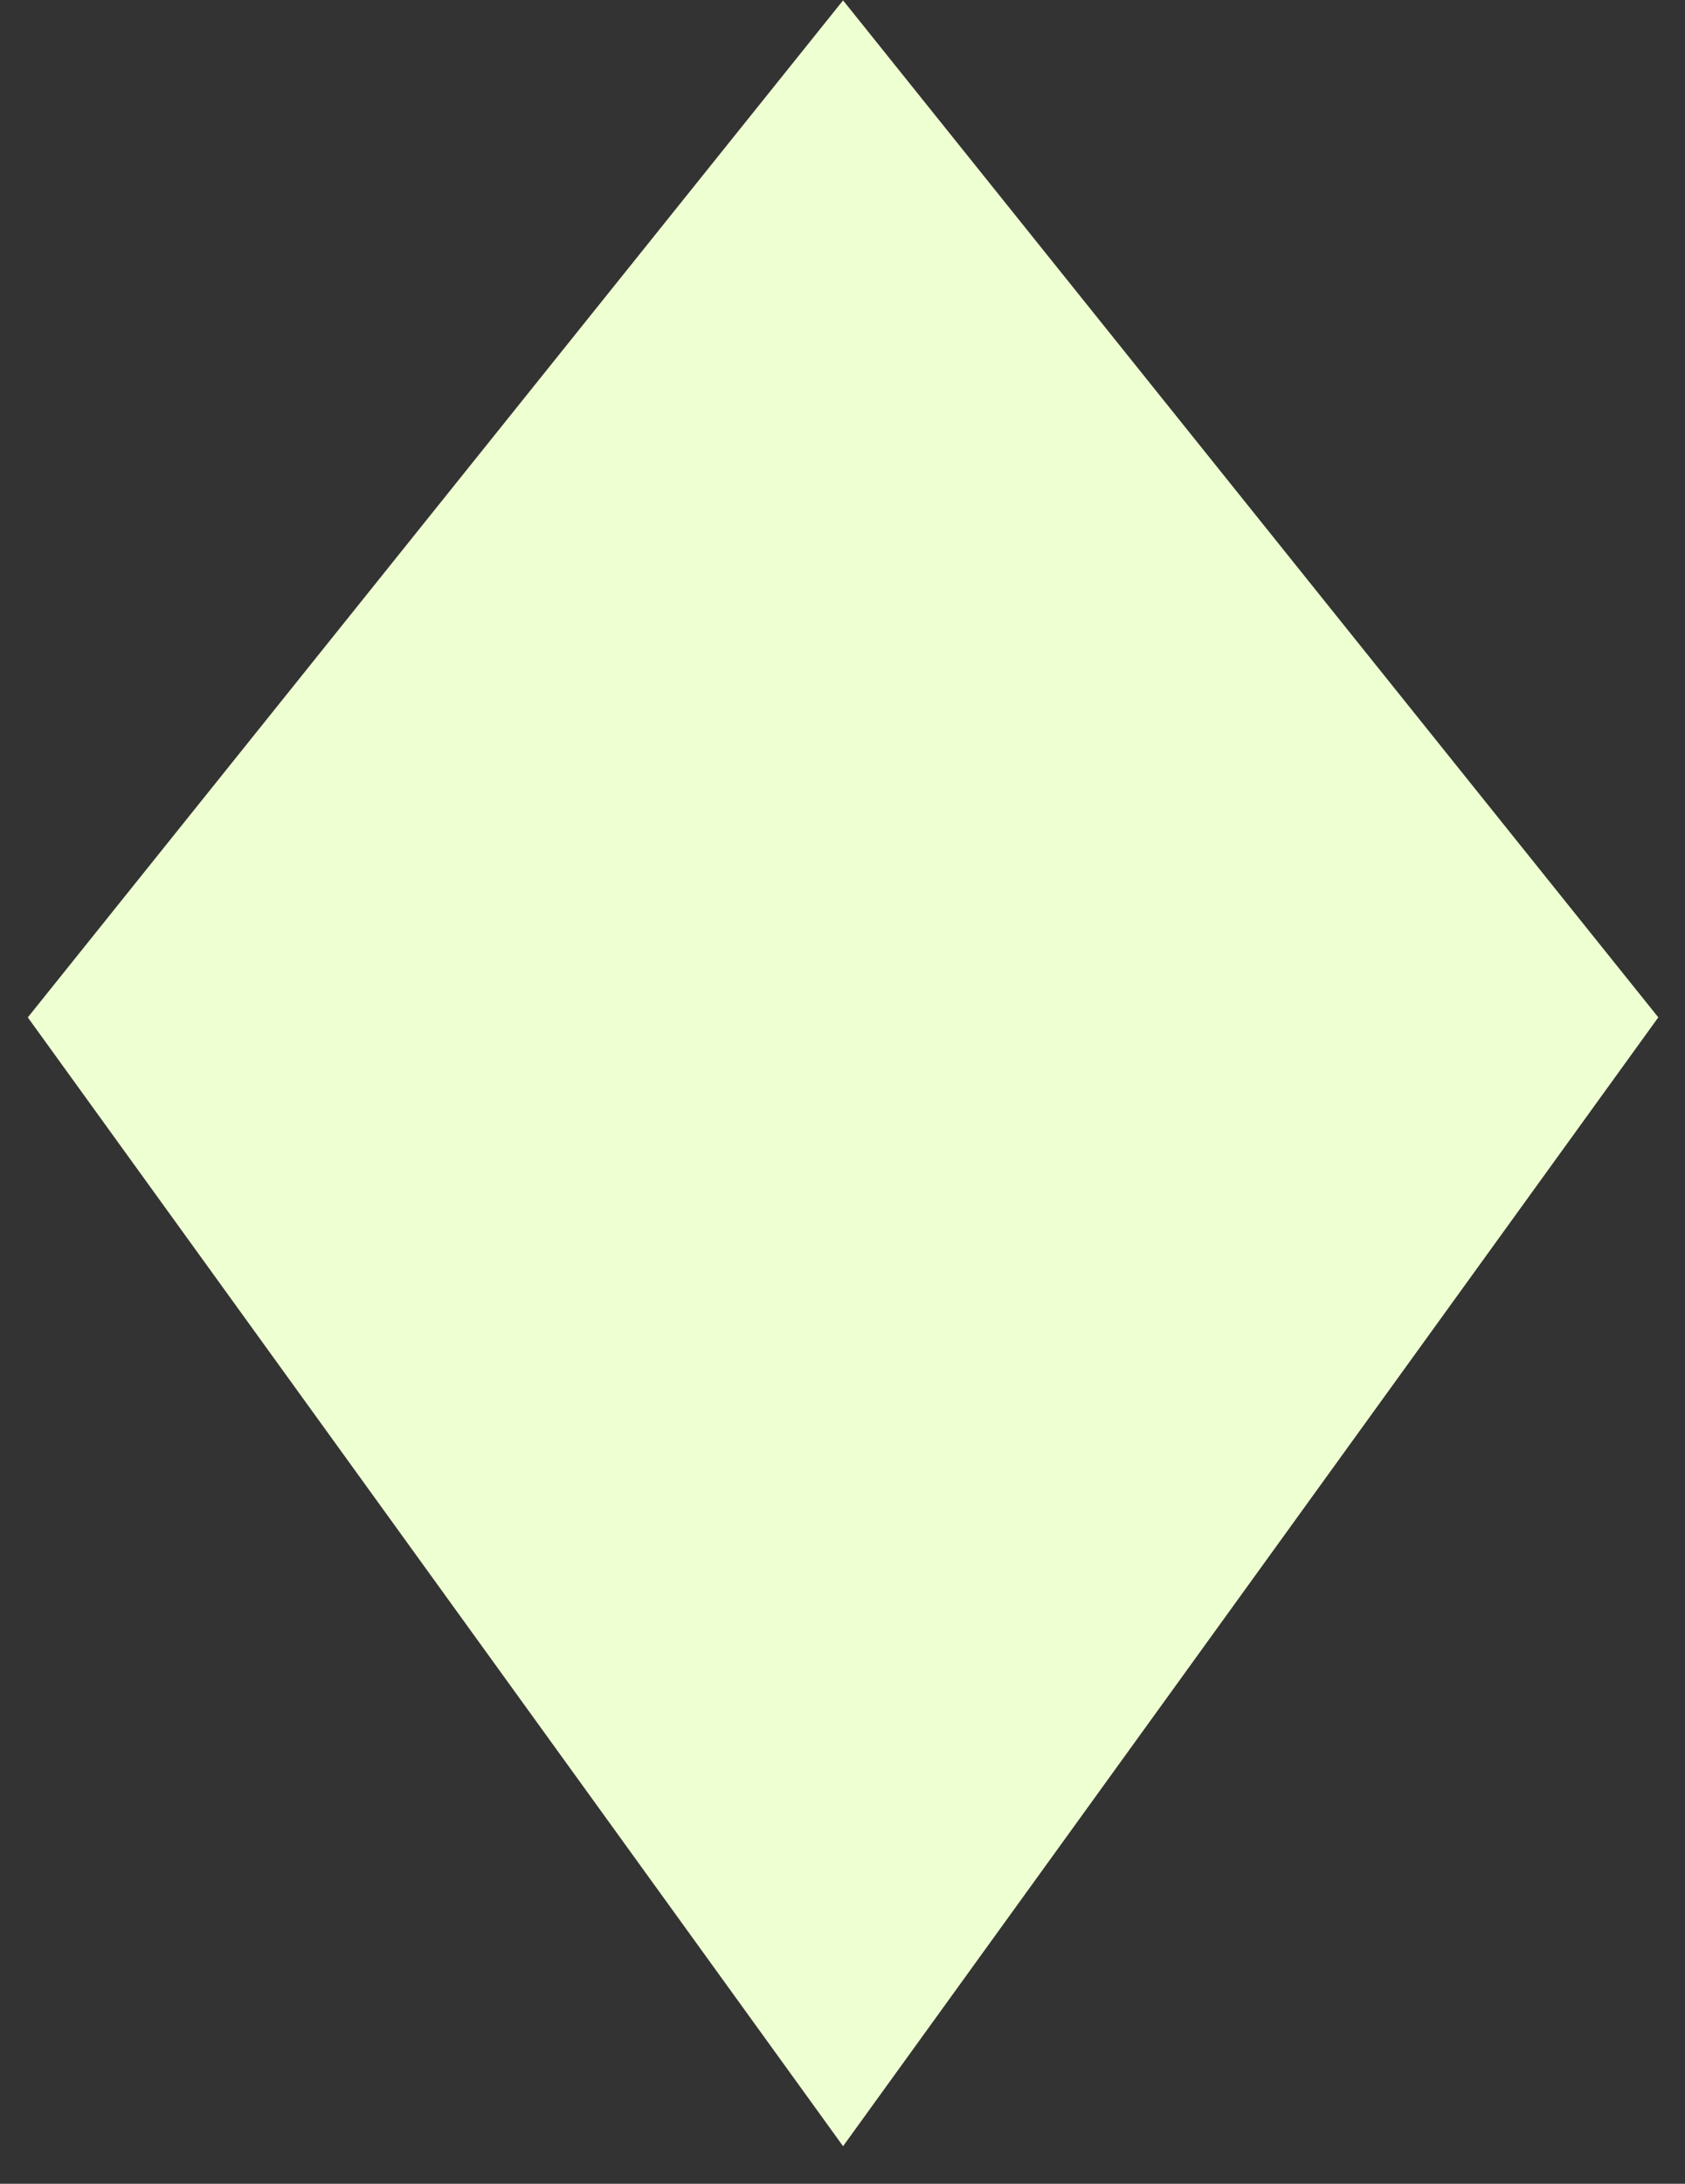 <svg width="44" height="57" viewBox="0 0 44 57" fill="none" xmlns="http://www.w3.org/2000/svg">
<rect x="0" y="0" width="44" height="57" fill="#333333" stroke="none"/>
<path d="M0.726 26.556L22.015 0.01L43.303 26.555L22.015 56.02L0.726 26.556Z" fill="#EEFFD2"/>
</svg>
